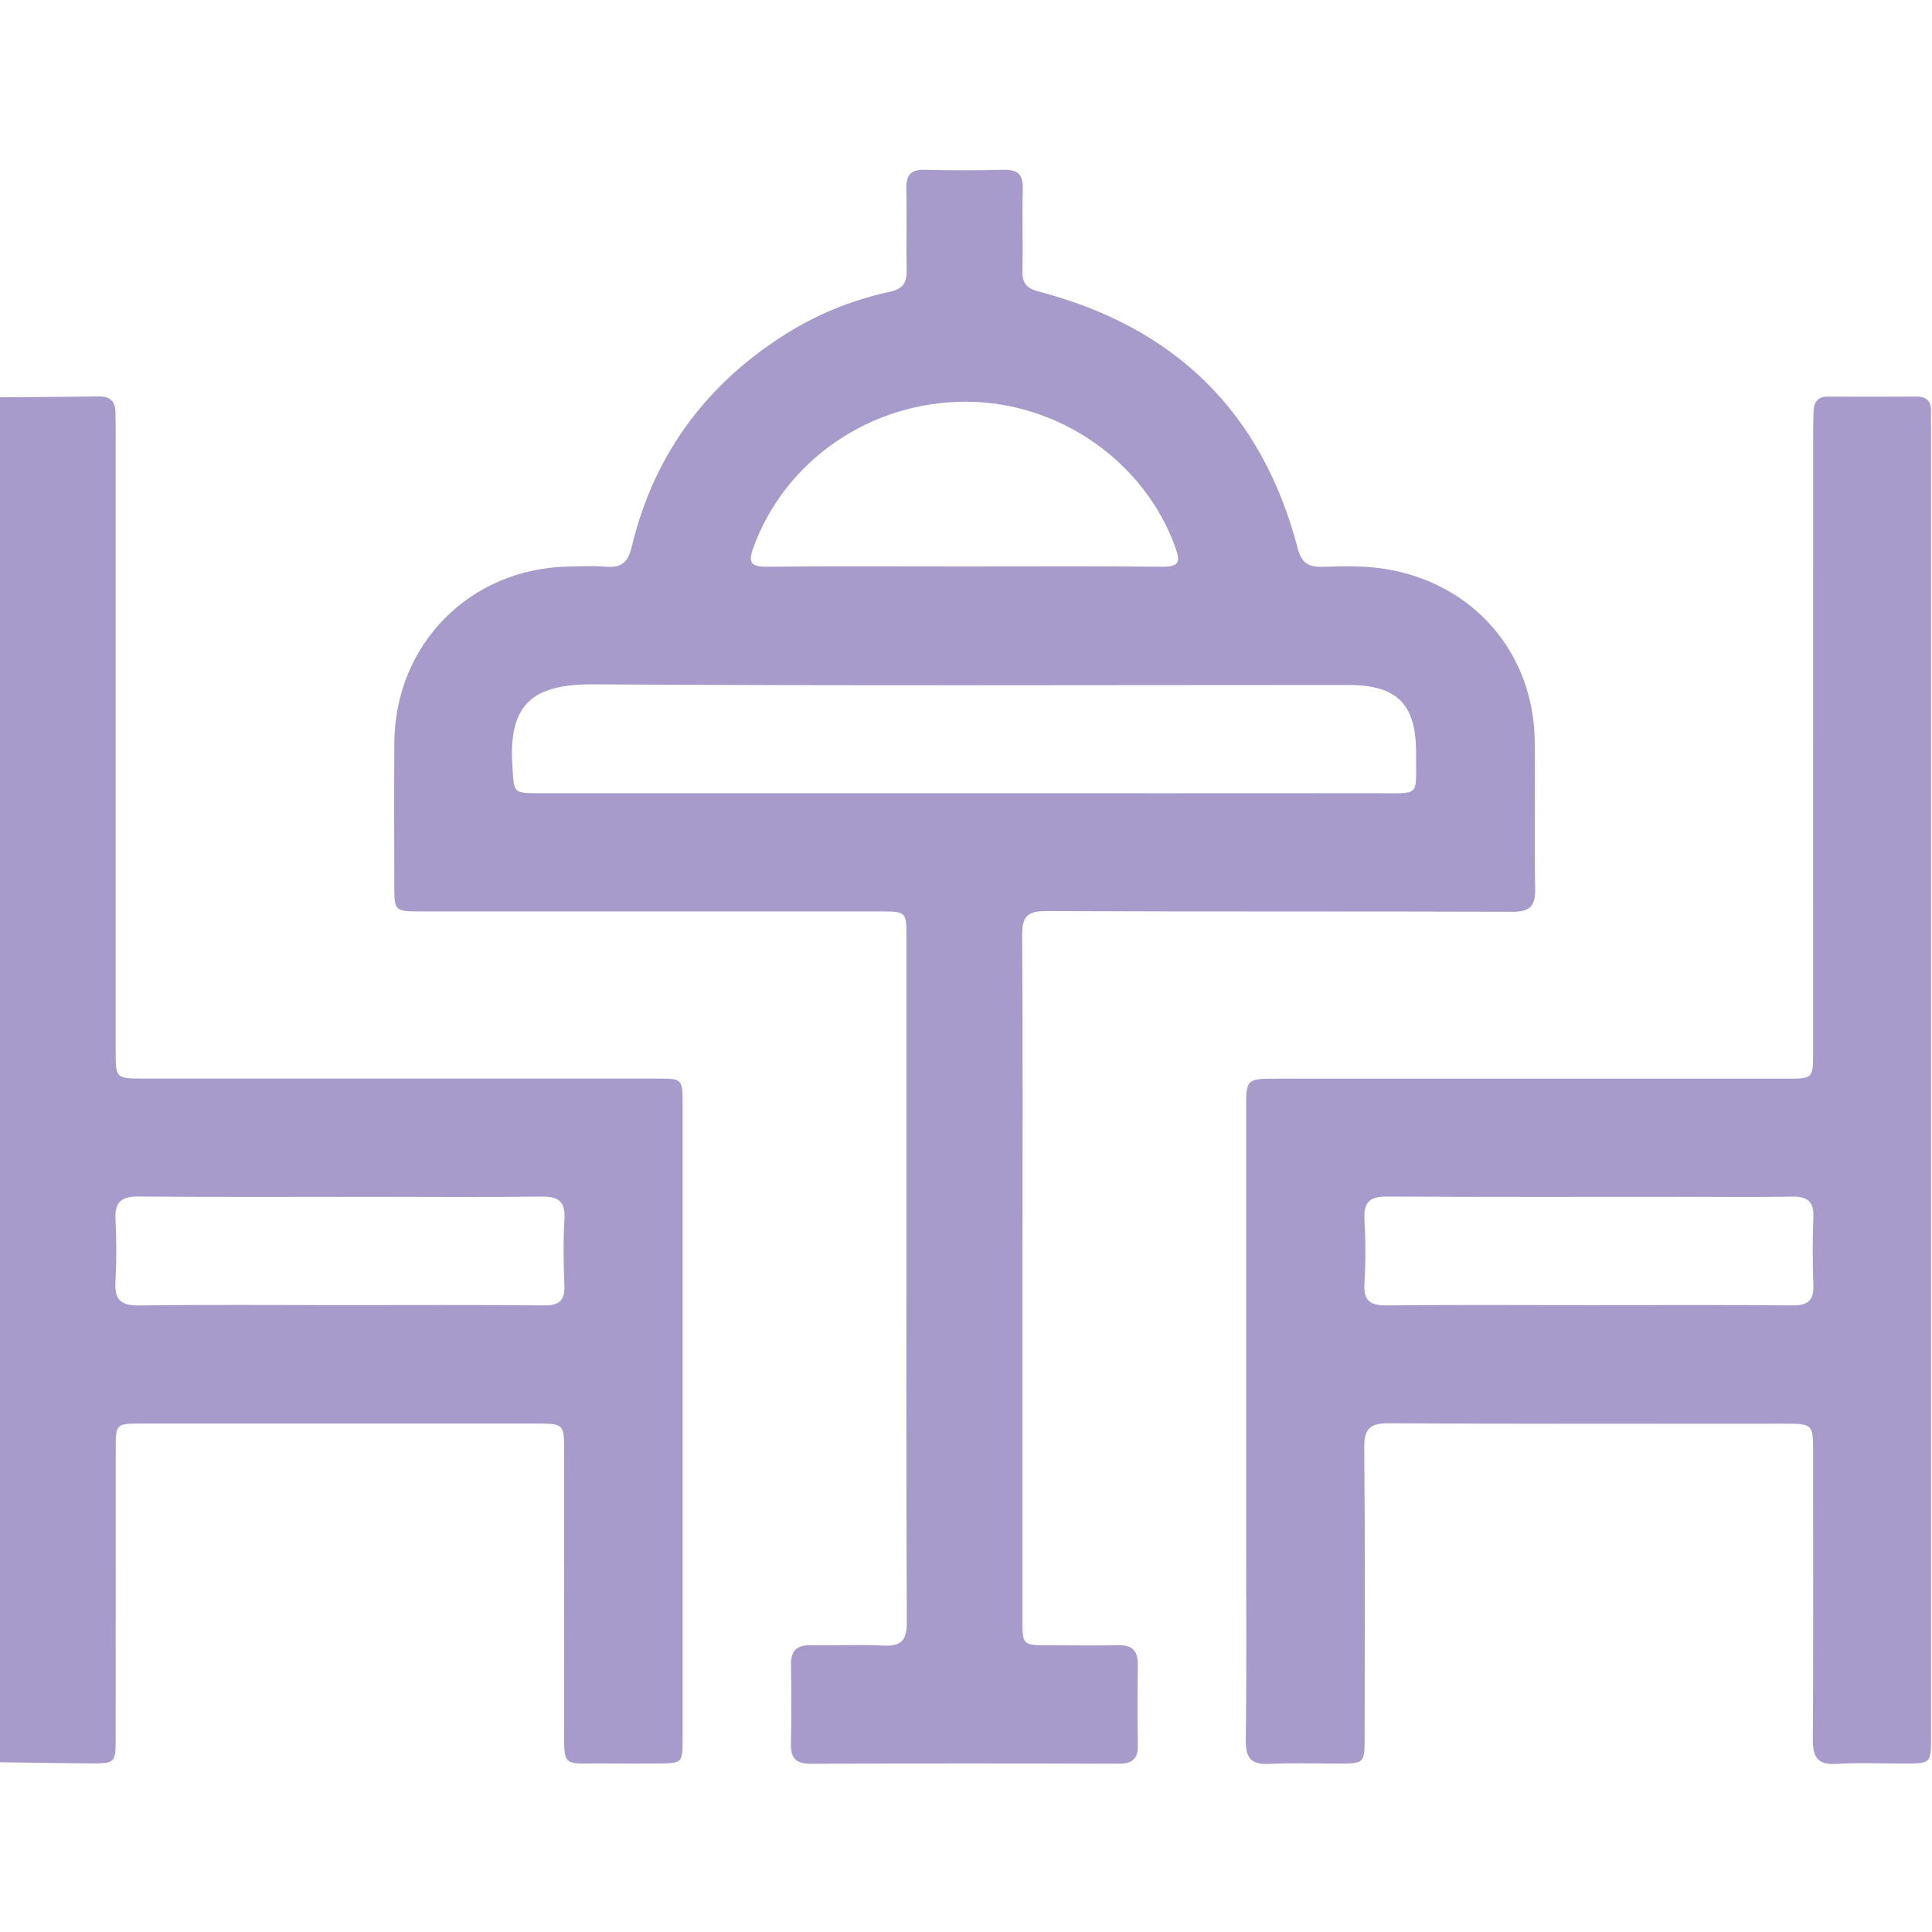 <svg width="512" height="512" viewBox="0 0 512 512" fill="none" xmlns="http://www.w3.org/2000/svg">
<g clip-path="url(#clip0_271_1922)">
<g clip-path="url(#clip1_271_1922)">
<path d="M-0.248 105.283C8.577 105.216 17.388 105.189 26.212 105.056C29.149 105.016 30.538 106.324 30.591 109.181C30.631 111.01 30.658 112.839 30.658 114.668C30.658 169.271 30.658 223.874 30.658 278.477C30.658 285.82 30.671 285.833 38.148 285.833C83.432 285.833 128.703 285.833 173.988 285.833C180.876 285.833 180.903 285.86 180.903 292.762C180.916 348.7 180.916 404.625 180.903 460.563C180.903 467.291 180.863 467.305 174.321 467.331C169.822 467.358 165.337 467.385 160.838 467.331C148.315 467.185 149.543 469.094 149.516 455.743C149.476 432.1 149.503 408.47 149.503 384.826C149.503 377.27 149.49 377.27 141.76 377.256C106.969 377.256 72.178 377.256 37.387 377.256C30.792 377.256 30.671 377.363 30.671 383.945C30.658 409.417 30.671 434.89 30.658 460.349C30.658 467.291 30.605 467.345 23.703 467.305C15.719 467.265 7.735 467.104 -0.248 467.011C-0.248 346.457 -0.248 225.876 -0.248 105.283ZM90.214 345.87C108.184 345.87 126.153 345.776 144.123 345.95C148.261 345.99 149.743 344.601 149.57 340.489C149.316 334.682 149.249 328.835 149.583 323.027C149.864 318.274 147.874 317.06 143.455 317.113C128.65 317.313 113.844 317.18 99.039 317.18C78.239 317.18 57.439 317.287 36.652 317.1C32.073 317.06 30.378 318.622 30.605 323.174C30.885 328.648 30.912 334.161 30.591 339.635C30.324 344.361 31.94 346.03 36.813 345.963C54.609 345.723 72.405 345.87 90.214 345.87Z" fill="#A79BCB"/>
<path d="M270.965 338.784C270.965 368.93 270.965 399.075 270.965 429.22C270.965 435.989 270.978 436.002 277.961 436.015C284.128 436.029 290.283 436.122 296.451 436.002C300.069 435.935 301.577 437.497 301.537 441.075C301.444 448.231 301.431 455.4 301.537 462.556C301.591 466.241 299.962 467.415 296.384 467.402C269.243 467.309 242.088 467.295 214.947 467.415C211.062 467.429 209.527 466.067 209.607 462.222C209.754 455.226 209.74 448.231 209.62 441.235C209.553 437.35 211.275 435.908 215.054 435.989C221.382 436.135 227.723 435.762 234.038 436.095C238.817 436.349 240.326 434.734 240.313 429.887C240.139 390.918 240.219 351.948 240.219 312.978C240.219 291.497 240.219 270.003 240.219 248.523C240.219 241.554 240.206 241.54 233.023 241.54C192.558 241.54 152.08 241.54 111.615 241.54C104.513 241.54 104.486 241.514 104.486 234.304C104.473 221.808 104.419 209.326 104.499 196.83C104.686 170.717 124.538 150.651 150.625 150.144C153.949 150.077 157.313 149.89 160.611 150.184C164.709 150.558 166.445 148.969 167.406 144.937C173.08 121.16 186.444 102.683 206.883 89.373C215.748 83.592 225.44 79.56 235.773 77.331C239.365 76.556 240.339 74.888 240.272 71.537C240.126 64.381 240.353 57.212 240.179 50.056C240.099 46.478 241.274 44.903 245.039 44.996C252.034 45.183 259.03 45.17 266.025 44.996C269.617 44.916 271.139 46.171 271.045 49.896C270.858 57.225 271.098 64.554 270.965 71.884C270.912 75.088 272.073 76.423 275.317 77.277C311.283 86.663 334.446 109.145 343.898 145.271C344.899 149.089 346.648 150.317 350.453 150.21C355.927 150.064 361.414 149.877 366.901 150.744C390.371 154.442 406.551 172.959 406.725 196.67C406.832 209.66 406.591 222.65 406.832 235.639C406.912 240.219 405.35 241.647 400.784 241.634C359.651 241.487 318.506 241.634 277.373 241.447C272.34 241.42 270.845 242.769 270.885 247.868C271.085 278.16 270.965 308.479 270.965 338.784ZM255.585 210.22C291.885 210.22 328.198 210.247 364.498 210.207C376.7 210.194 375.218 211.435 375.271 199.647C375.325 186.563 370.252 181.53 357.222 181.53C290.603 181.53 223.985 181.771 157.38 181.357C140.652 181.25 134.724 186.964 135.792 203.171C136.26 210.18 135.886 210.22 143.175 210.22C180.65 210.22 218.111 210.22 255.585 210.22ZM255.238 150.117C272.887 150.117 290.523 150.024 308.172 150.184C312.458 150.224 312.832 148.849 311.523 145.204C303.406 122.442 280.858 106.581 256.173 106.461C230.794 106.341 208.098 121.934 199.687 145.03C198.205 149.102 198.953 150.237 203.319 150.184C220.621 150.01 237.936 150.117 255.238 150.117Z" fill="#A79BCB"/>
<path d="M511.752 286.333C511.752 344.274 511.752 402.214 511.752 460.155C511.752 467.337 511.738 467.337 504.662 467.351C498.668 467.364 492.66 467.07 486.693 467.444C481.74 467.751 480.405 465.749 480.432 461.103C480.578 435.79 480.498 410.492 480.498 385.179C480.498 377.289 480.485 377.289 472.488 377.289C437.684 377.289 402.893 377.383 368.088 377.182C363.068 377.156 361.506 378.584 361.546 383.671C361.773 409.303 361.667 434.949 361.64 460.595C361.64 467.231 361.506 467.337 354.978 467.364C348.824 467.378 342.642 467.124 336.501 467.444C331.775 467.685 330.08 466.123 330.146 461.25C330.387 443.44 330.24 425.617 330.24 407.808C330.24 369.853 330.24 331.885 330.24 293.929C330.24 285.866 330.253 285.866 338.53 285.866C383.481 285.866 428.445 285.866 473.396 285.866C480.472 285.866 480.498 285.852 480.498 278.617C480.498 224 480.498 169.397 480.512 114.781C480.512 112.778 480.552 110.789 480.632 108.786C480.739 106.437 481.873 105.102 484.37 105.115C492.193 105.142 500.017 105.142 507.84 105.102C510.523 105.088 511.845 106.29 511.738 109.027C511.671 110.695 511.752 112.351 511.752 114.02C511.752 171.453 511.752 228.9 511.752 286.333ZM421.089 345.876C439.059 345.876 457.028 345.782 474.998 345.942C479.07 345.982 480.725 344.688 480.565 340.509C480.325 334.528 480.338 328.52 480.565 322.539C480.725 318.307 478.87 317.052 474.891 317.132C465.906 317.306 456.922 317.186 447.937 317.186C421.156 317.186 394.362 317.266 367.581 317.106C362.988 317.079 361.346 318.588 361.6 323.153C361.907 328.787 361.947 334.474 361.587 340.108C361.293 344.888 363.269 345.996 367.688 345.942C385.47 345.756 403.28 345.876 421.089 345.876Z" fill="#A79BCB"/>
</g>
</g>
<defs>
<clipPath id="clip0_271_1922">
<rect width="512" height="512" fill="white"/>
</clipPath>
<clipPath id="clip1_271_1922">
<rect width="512" height="422.499" fill="white" transform="translate(-0.246 44.984)"/>
</clipPath>
</defs>
</svg>
